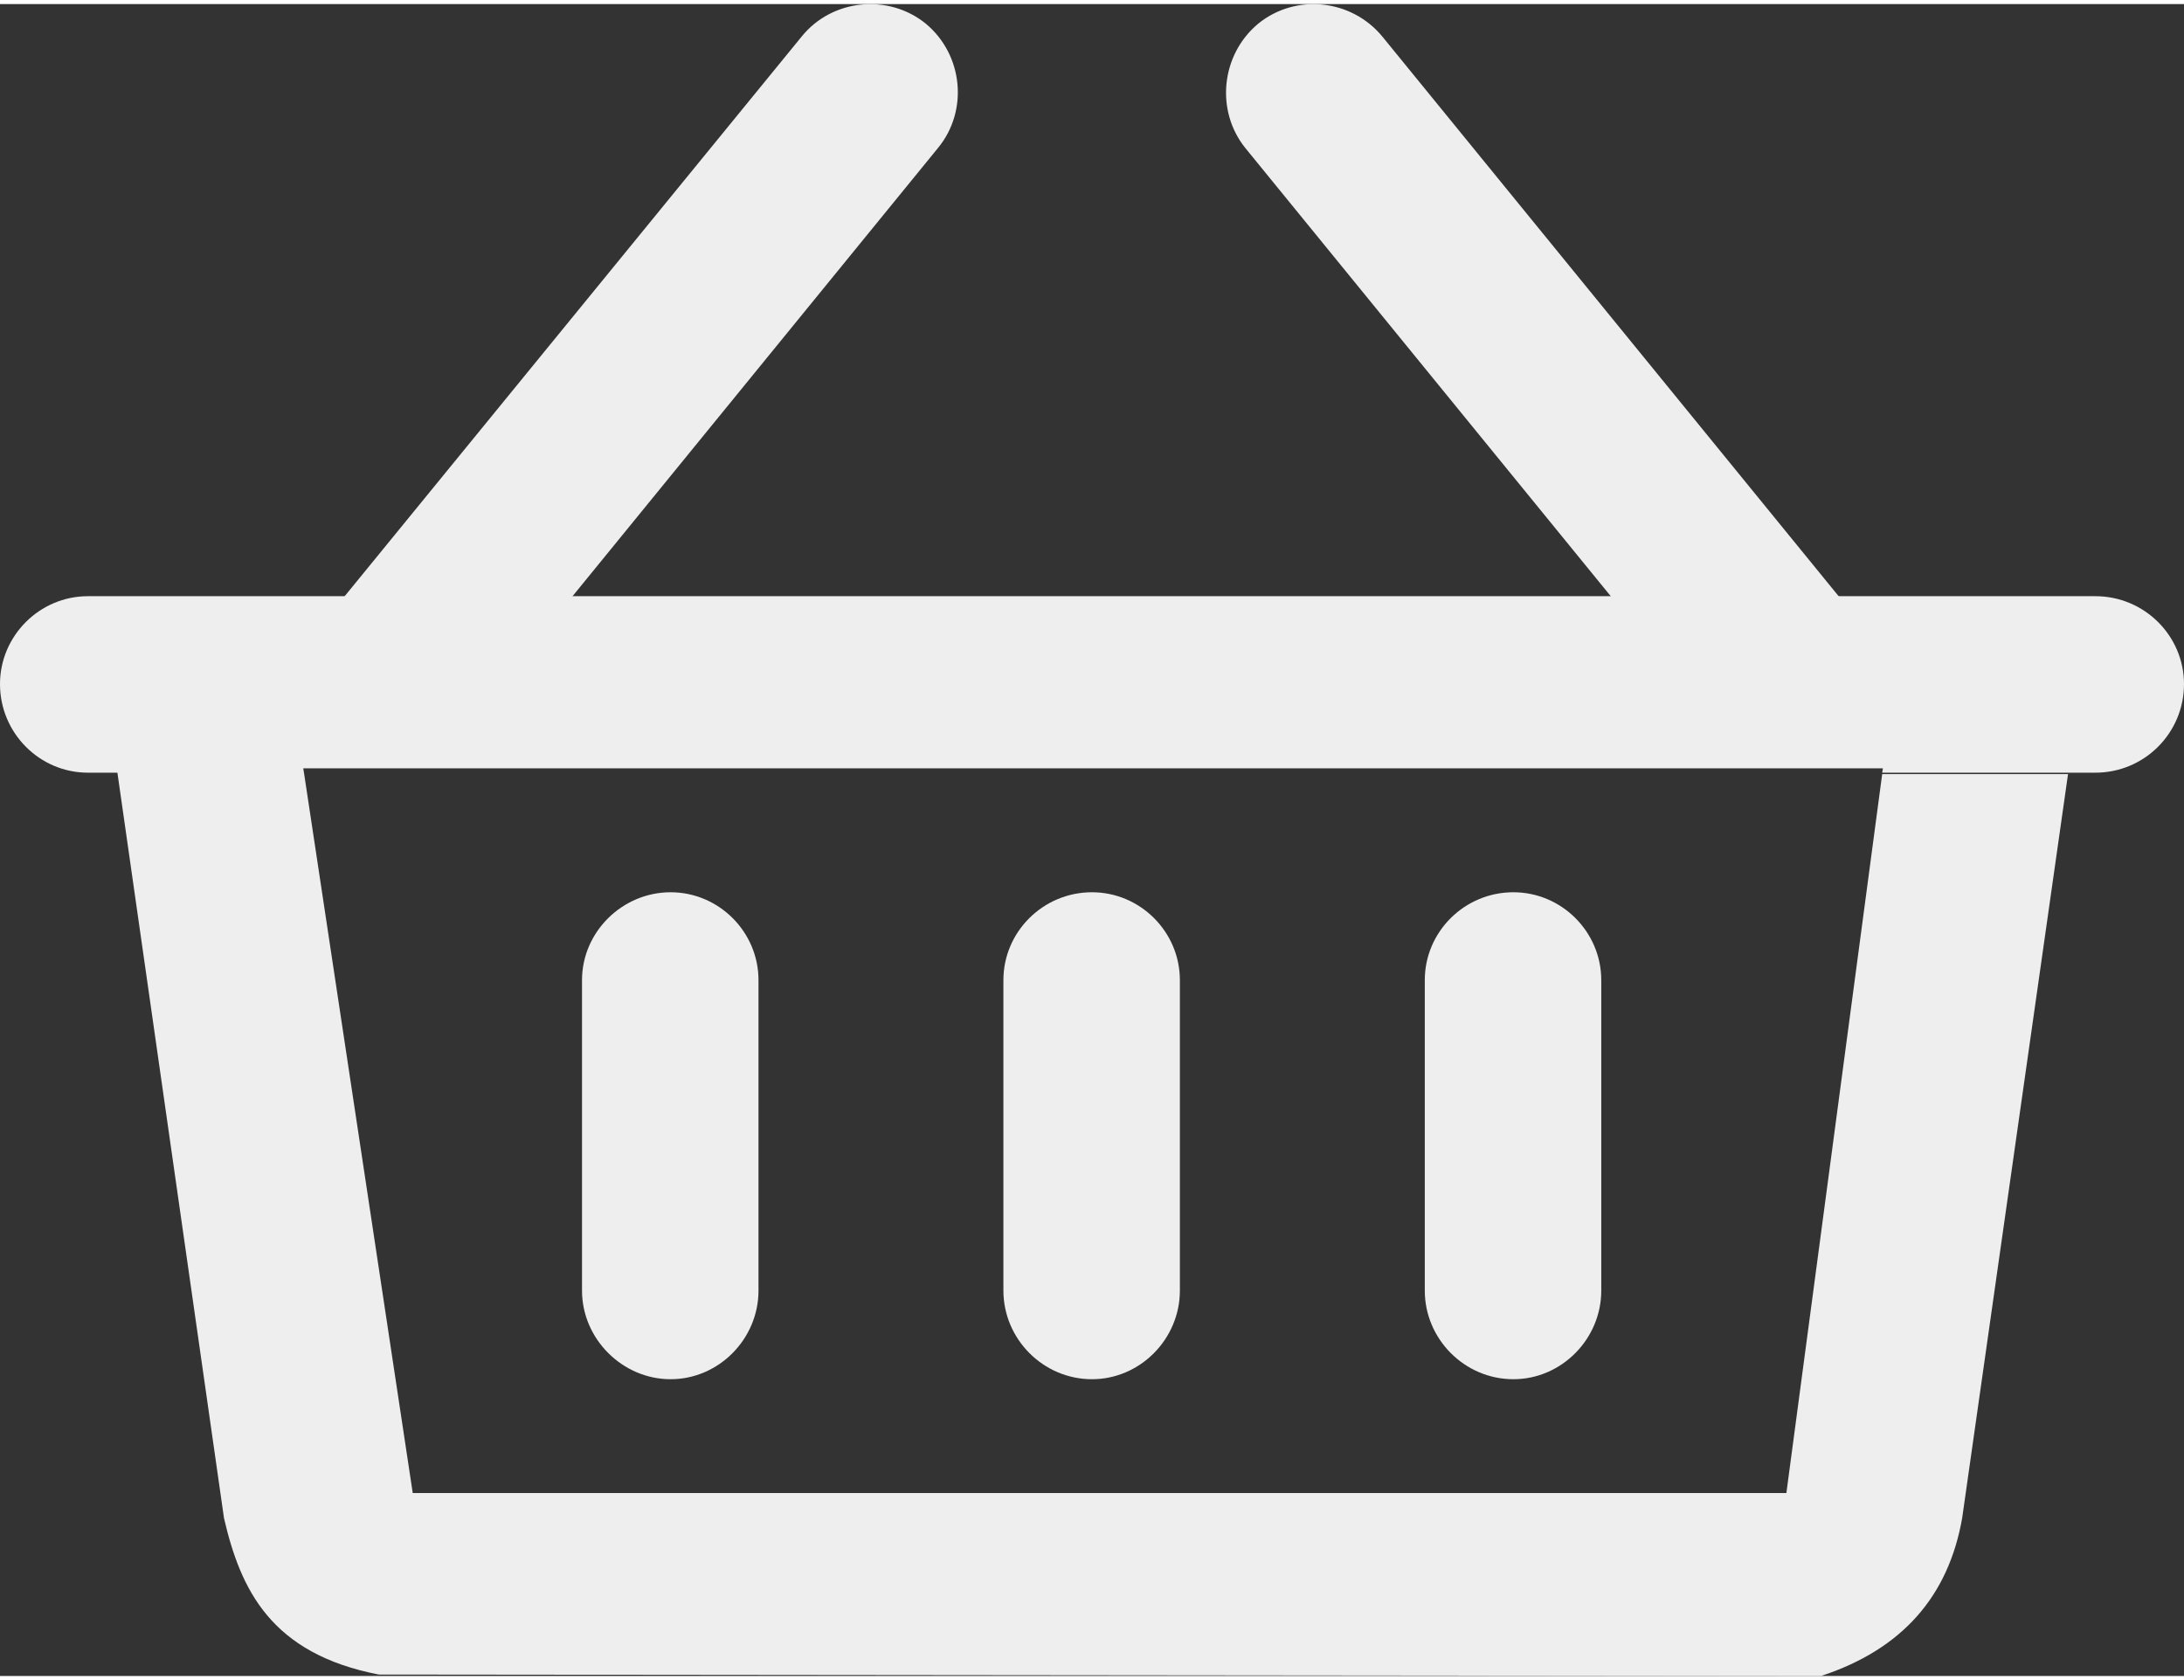 <?xml version="1.0" encoding="UTF-8"?>
<!DOCTYPE svg PUBLIC "-//W3C//DTD SVG 1.1//EN" "http://www.w3.org/Graphics/SVG/1.1/DTD/svg11.dtd">
<!-- Creator: CorelDRAW 2017 -->
<svg xmlns="http://www.w3.org/2000/svg" xml:space="preserve" width="26px" height="20px" version="1.1" style="shape-rendering:geometricPrecision; text-rendering:geometricPrecision; image-rendering:optimizeQuality; fill-rule:evenodd; clip-rule:evenodd"
viewBox="0 0 30.32 23.21"
 xmlns:xlink="http://www.w3.org/1999/xlink">
 <rect x="0" y="0" width="30.32" height="23.21" fill="#333333" stroke="none"/>
 <defs>
  <style type="text/css">
   <![CDATA[
    .fil0 {fill:#eeeeee}
   ]]>
  </style>
 </defs>
 <g id="Vrstva_x0020_1">
  <path class="fil0" d="M4.54 8.52l1.9 1.55 6.58 -8.07c0.43,-0.52 0.35,-1.3 -0.17,-1.73l0 0c-0.52,-0.42 -1.3,-0.34 -1.72,0.18l-6.59 8.07z"/>
  <path class="fil0" d="M25.77 8.52l-1.9 1.55 -6.58 -8.07c-0.42,-0.52 -0.34,-1.3 0.18,-1.73l0 0c0.52,-0.42 1.29,-0.34 1.72,0.18l6.58 8.07z"/>
  <path class="fil0" d="M1.63 10.67l2.59 0 1.51 10 19.07 0 1.33 -9.98 2.58 0 -1.47 10.33c-0.19,1.08 -0.83,1.82 -1.96,2.19l-20.02 -0.02c-1.5,-0.29 -1.92,-1.18 -2.15,-2.17l-1.48 -10.35 -0.41 0c-0.67,0 -1.22,-0.55 -1.22,-1.23l0 0c0,-0.67 0.55,-1.22 1.22,-1.22l27.87 0c0.68,0 1.23,0.55 1.23,1.22l0 0c0,0.68 -0.55,1.23 -1.23,1.23l-2.96 0 0.01 -0.06 -21.93 0 0.01 0.06 -2.59 0z"/>
  <path class="fil0" d="M8.08 17.86l0 -4.31c0,-0.67 0.56,-1.22 1.23,-1.22l0 0c0.67,0 1.22,0.55 1.22,1.22l0 4.31c0,0.67 -0.55,1.23 -1.22,1.23l0 0c-0.67,0 -1.23,-0.56 -1.23,-1.23z"/>
  <path class="fil0" d="M19.78 17.86l0 -4.31c0,-0.67 0.55,-1.22 1.23,-1.22l0 0c0.67,0 1.22,0.55 1.22,1.22l0 4.31c0,0.67 -0.55,1.23 -1.22,1.23l0 0c-0.68,0 -1.23,-0.56 -1.23,-1.23z"/>
  <path class="fil0" d="M13.93 17.86l0 -4.31c0,-0.67 0.55,-1.22 1.23,-1.22l0 0c0.67,0 1.22,0.55 1.22,1.22l0 4.31c0,0.67 -0.55,1.23 -1.22,1.23l0 0c-0.68,0 -1.23,-0.56 -1.23,-1.23z"/>
 </g>
</svg>

